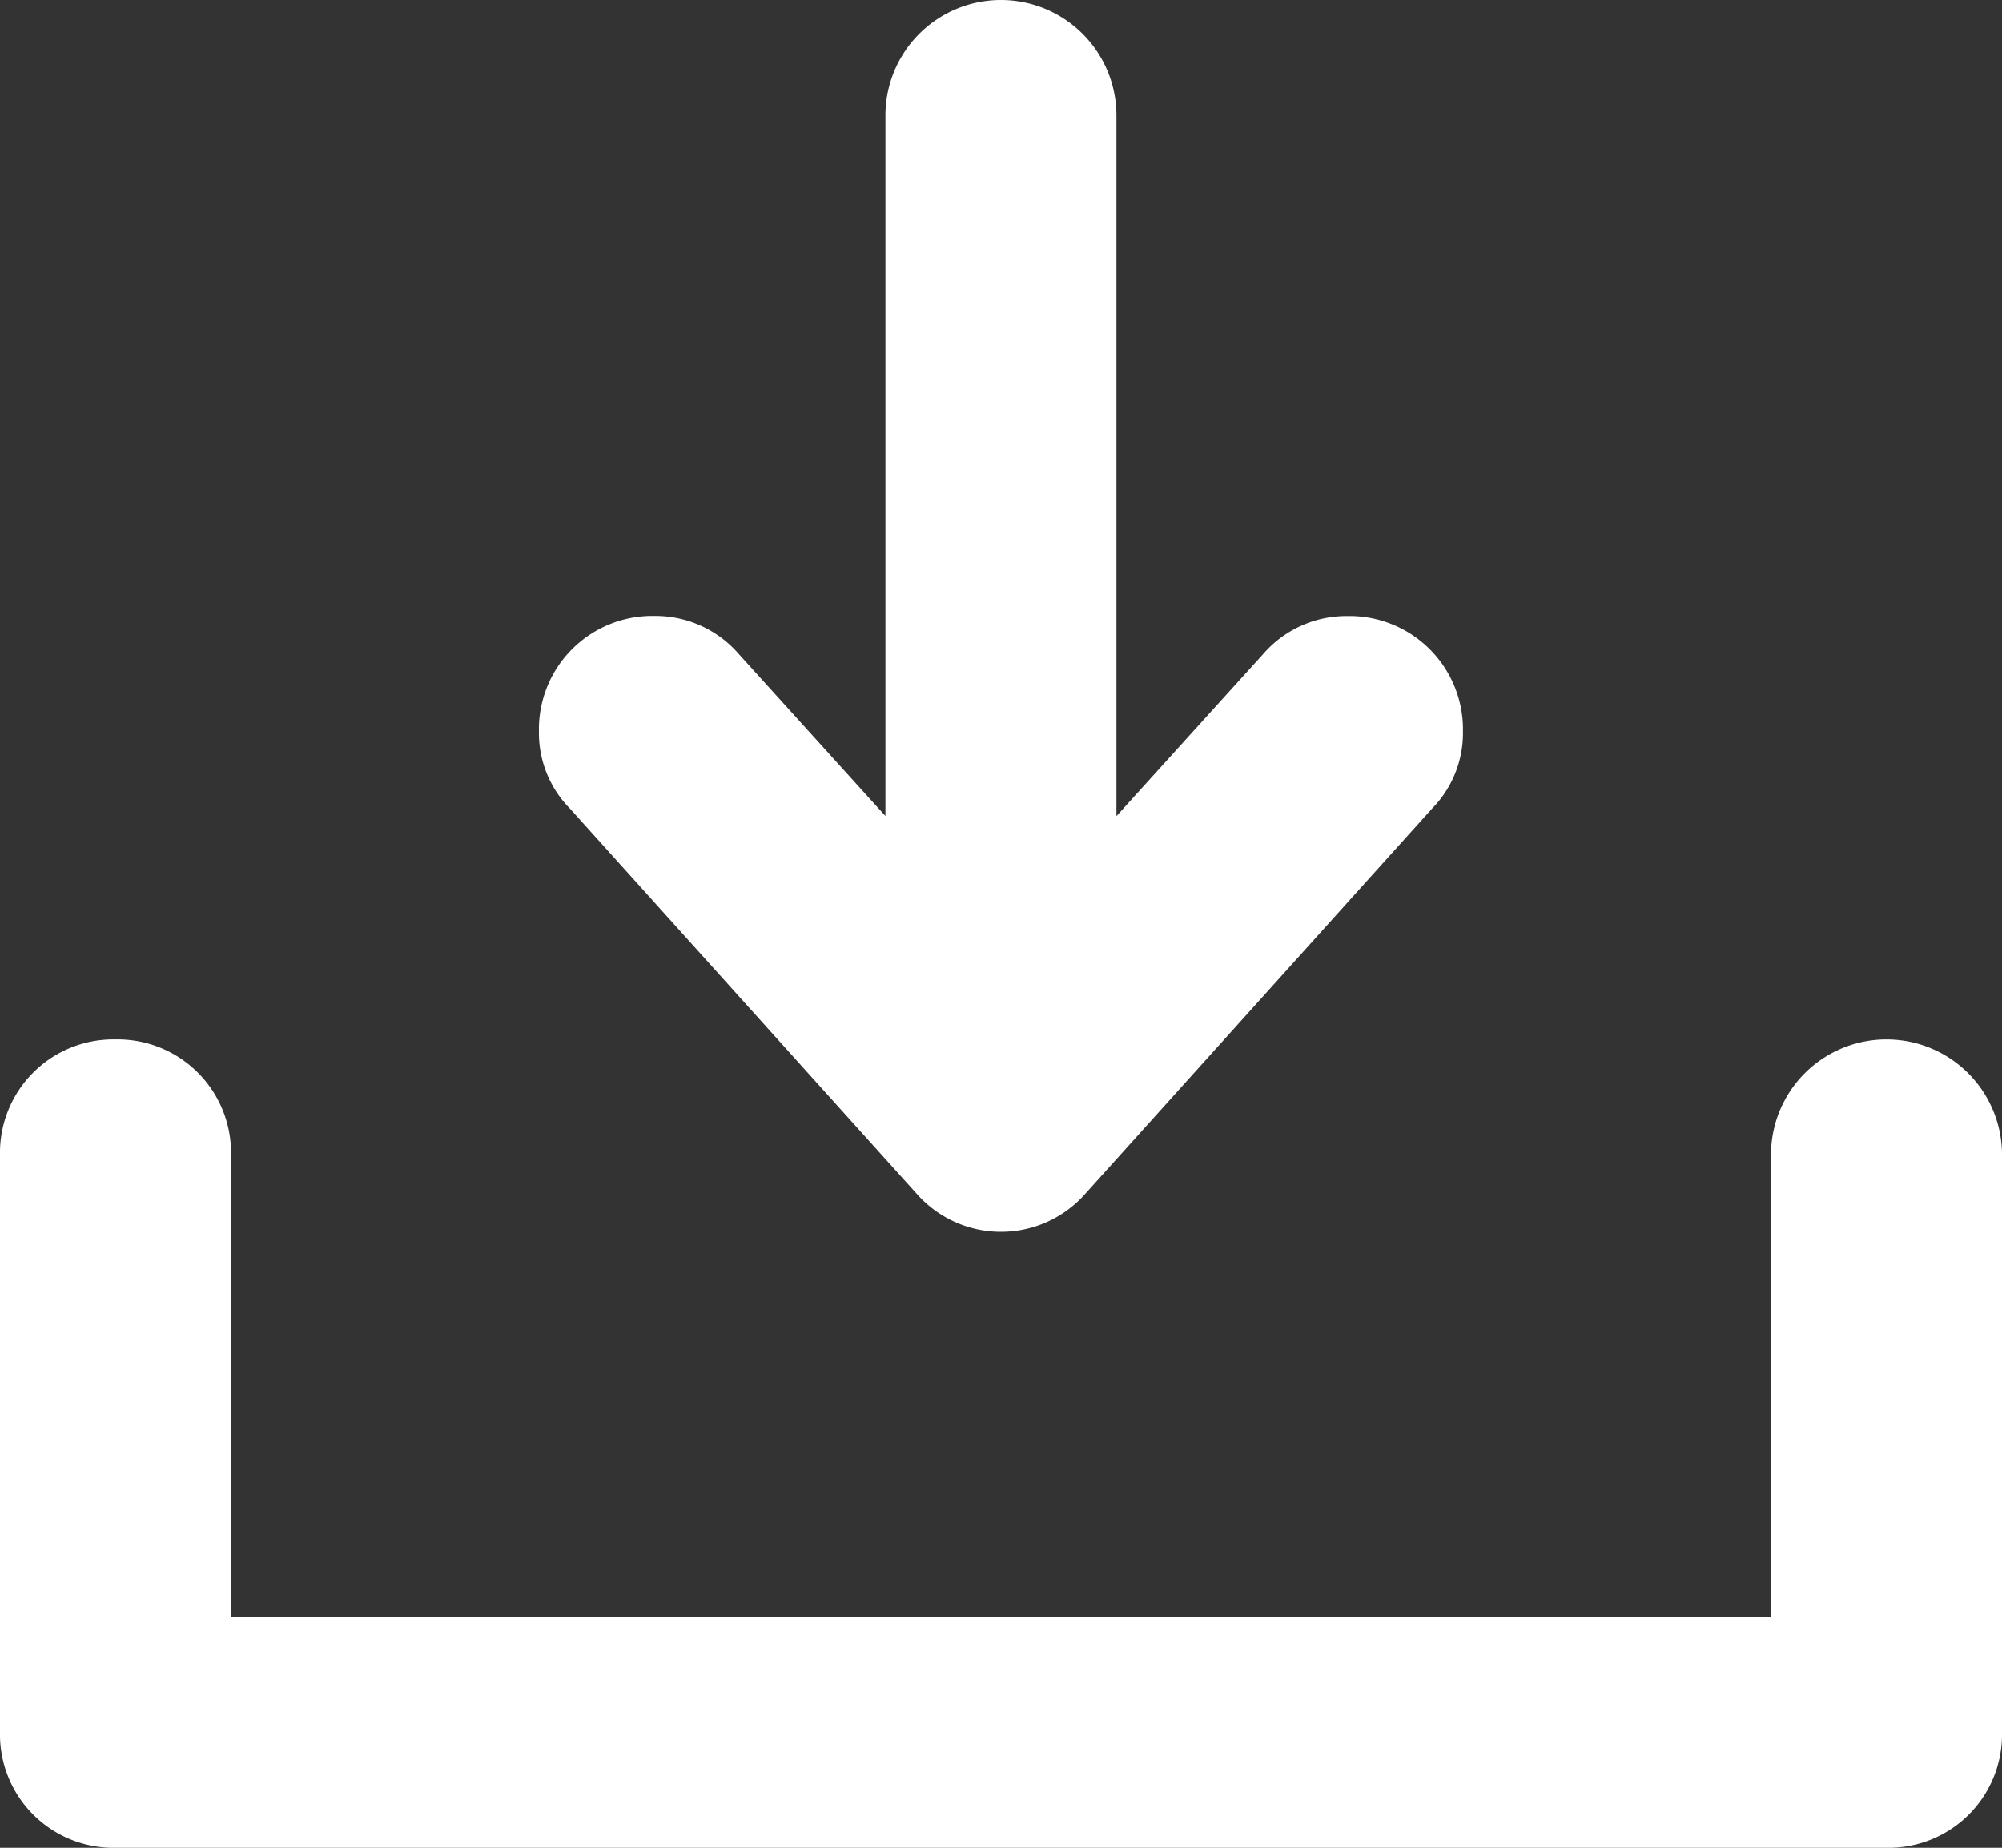 <svg xmlns="http://www.w3.org/2000/svg" viewBox="15720 -22695 17.333 16"><rect x="15720" y="-22695" width="17.333" height="16" fill="#333333" stroke="none"/><defs><style>.a{fill:#fff;fill-rule:evenodd;}</style></defs><path class="a" d="M16.333,16H1a.982.982,0,0,1-1-1V10A.982.982,0,0,1,1,9a.982.982,0,0,1,1,1v4H15.333V10a1,1,0,0,1,2,0v5A.982.982,0,0,1,16.333,16ZM12.4,7l-3,3.333h0a.973.973,0,0,1-1.467,0h0L4.933,7h0a.931.931,0,0,1-.267-.667.982.982,0,0,1,1-1,.955.955,0,0,1,.733.333h0l1.267,1.4V1h0a1,1,0,1,1,2,0h0V7.067l1.267-1.4h0a.955.955,0,0,1,.733-.333.982.982,0,0,1,1,1A.931.931,0,0,1,12.4,7Z" transform="translate(15720 -22695)"/></svg>